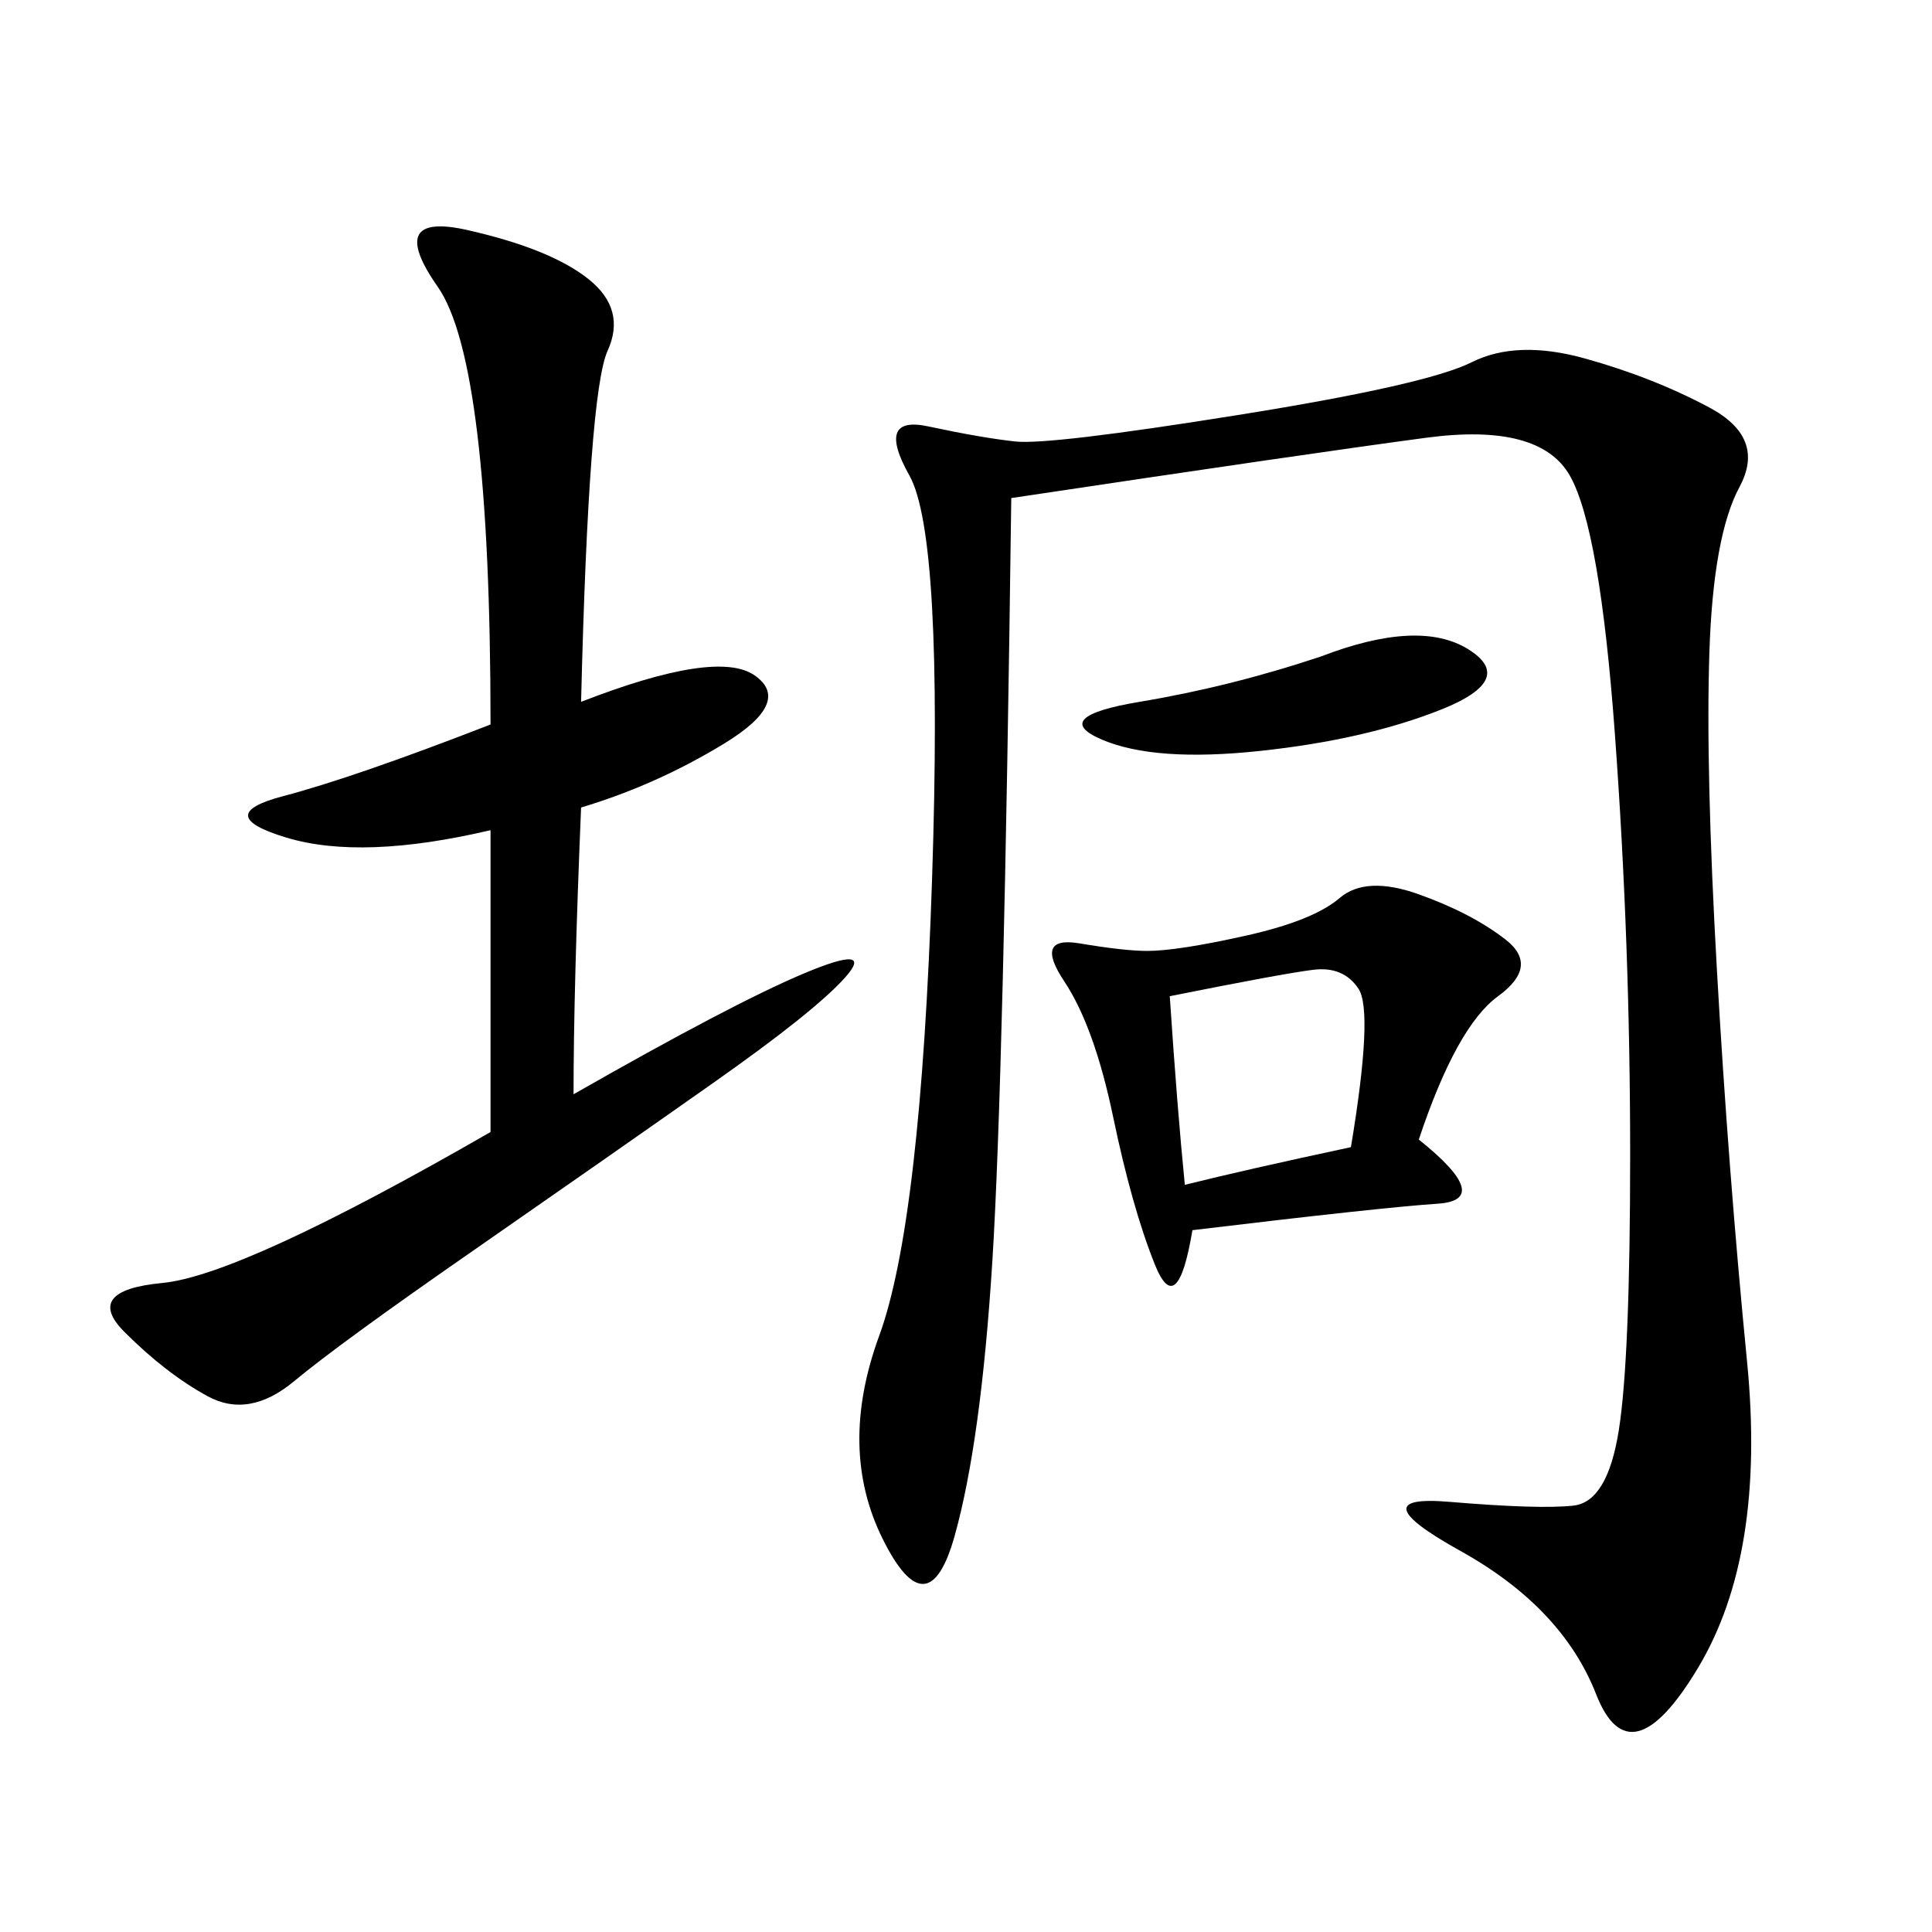 <svg xmlns="http://www.w3.org/2000/svg" xmlns:xlink="http://www.w3.org/1999/xlink" width="300" height="300"><path d="M157.03 77.34Q155.86 167.58 154.10 195.70Q152.34 223.83 148.24 238.48Q144.14 253.13 137.11 239.06Q130.08 225 136.52 207.42Q142.97 189.84 144.73 136.52Q146.48 83.20 141.21 73.83Q135.94 64.45 144.14 66.21Q152.34 67.97 157.62 68.55Q162.89 69.14 192.19 64.45Q221.48 59.77 228.52 56.25Q235.55 52.73 246.09 55.66Q256.64 58.59 265.43 63.28Q274.22 67.97 270.12 75.59Q266.02 83.20 265.43 101.37Q264.84 119.53 266.60 150.59Q268.36 181.64 271.29 211.52Q274.22 241.41 263.67 258.98Q253.13 276.56 247.85 263.09Q242.58 249.61 226.76 240.82Q210.94 232.03 225 233.20Q239.06 234.38 244.34 233.79Q249.61 233.20 251.37 222.07Q253.13 210.94 253.13 179.30L253.13 179.30Q253.13 146.48 250.78 114.26Q248.44 82.03 243.75 73.83Q239.06 65.63 221.48 67.97Q203.91 70.31 157.03 77.34L157.03 77.34ZM90.23 108.98Q111.33 100.78 117.19 104.88Q123.05 108.98 112.50 115.43Q101.95 121.88 90.23 125.39L90.23 125.39Q89.06 153.52 89.06 169.92L89.06 169.92Q113.67 155.86 124.80 151.17Q135.94 146.48 131.25 151.76Q126.56 157.03 110.74 168.16Q94.92 179.30 73.83 193.95Q52.73 208.59 45.70 214.45Q38.67 220.31 32.23 216.80Q25.78 213.28 19.34 206.84Q12.89 200.39 25.20 199.22Q37.50 198.05 76.17 175.78L76.17 175.78L76.17 128.91Q56.25 133.59 44.53 130.08Q32.81 126.56 43.95 123.63Q55.08 120.70 76.17 112.50L76.17 112.50Q76.17 56.25 67.97 44.53Q59.77 32.81 72.66 35.74Q85.55 38.67 91.41 43.36Q97.27 48.05 94.34 54.49Q91.41 60.94 90.23 108.98L90.23 108.98ZM220.31 176.95Q232.03 186.33 223.24 186.91Q214.45 187.50 185.16 191.02L185.16 191.02Q182.81 205.08 179.30 196.29Q175.78 187.50 172.85 173.44Q169.92 159.38 165.23 152.34Q160.55 145.31 167.58 146.48Q174.61 147.66 178.13 147.66L178.13 147.66Q182.81 147.66 193.36 145.31Q203.91 142.97 208.01 139.45Q212.11 135.94 220.31 138.87Q228.52 141.80 233.79 145.90Q239.06 150 232.62 154.69Q226.17 159.38 220.31 176.95L220.31 176.95ZM183.98 183.98Q193.36 181.64 209.77 178.13L209.77 178.13Q213.28 157.03 210.94 153.52Q208.59 150 203.91 150.59Q199.22 151.17 181.64 154.69L181.64 154.69Q182.81 172.27 183.98 183.98L183.98 183.98ZM205.08 101.95Q220.31 96.09 227.93 100.78Q235.55 105.47 223.83 110.16Q212.11 114.84 195.70 116.60Q179.30 118.36 171.09 114.84Q162.89 111.33 176.95 108.98Q191.02 106.64 205.08 101.95L205.08 101.95Z"/></svg>